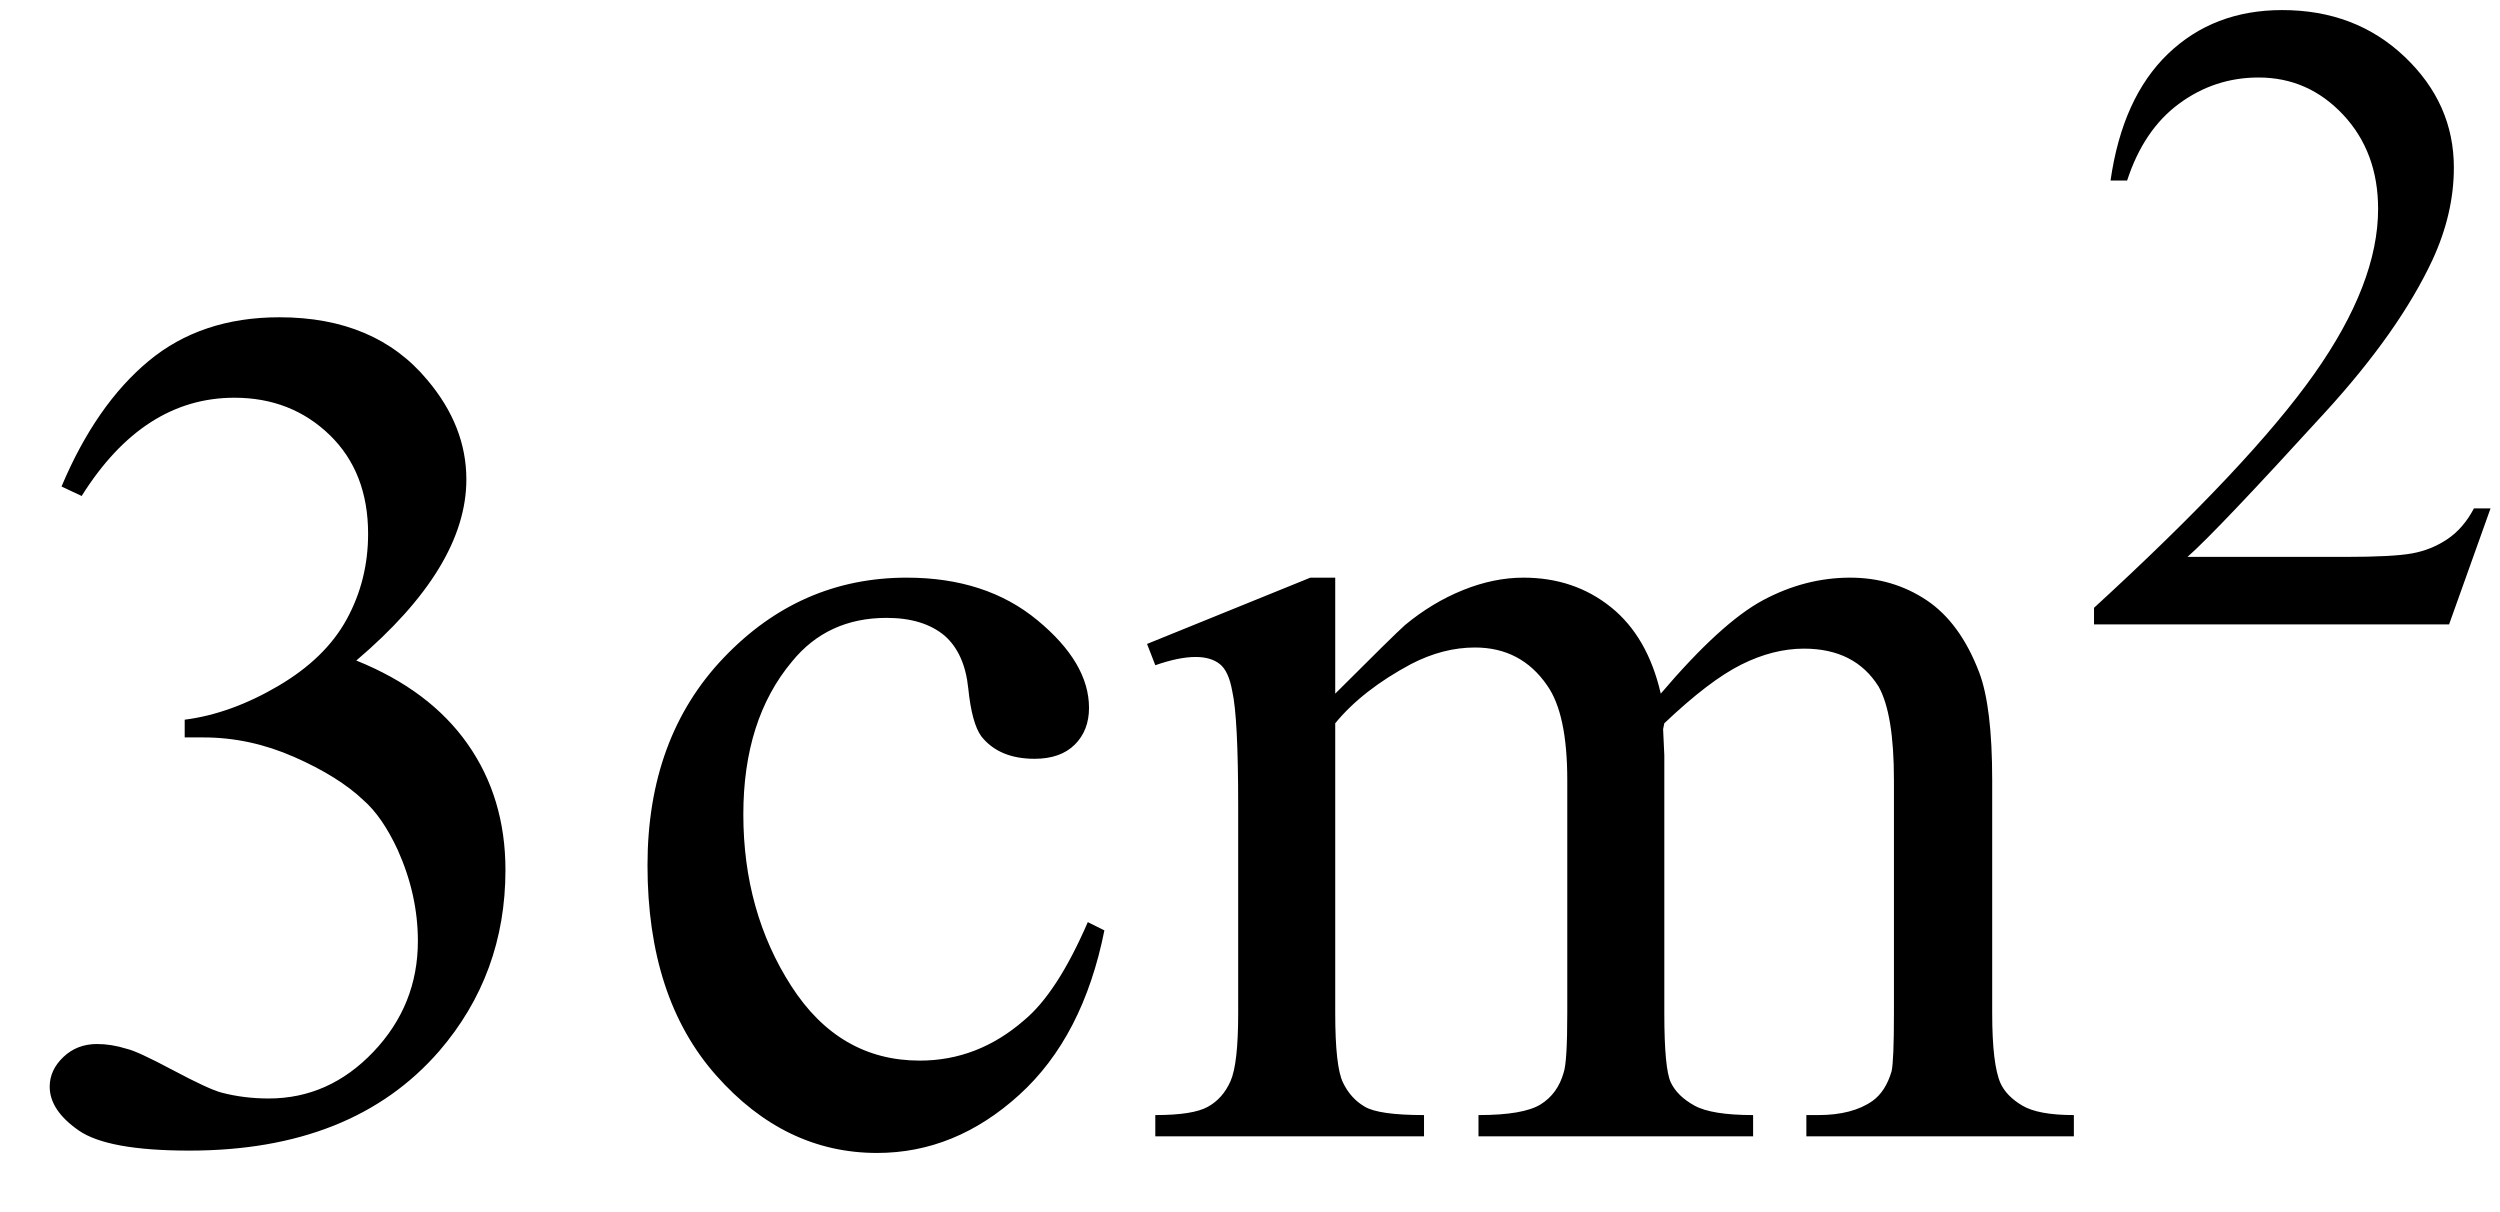 <svg xmlns="http://www.w3.org/2000/svg" xmlns:xlink="http://www.w3.org/1999/xlink" stroke-dasharray="none" shape-rendering="auto" font-family="'Dialog'" width="33" text-rendering="auto" fill-opacity="1" contentScriptType="text/ecmascript" color-interpolation="auto" color-rendering="auto" preserveAspectRatio="xMidYMid meet" font-size="12" fill="black" stroke="black" image-rendering="auto" stroke-miterlimit="10" zoomAndPan="magnify" version="1.0" stroke-linecap="square" stroke-linejoin="miter" contentStyleType="text/css" font-style="normal" height="16" stroke-width="1" stroke-dashoffset="0" font-weight="normal" stroke-opacity="1"><defs id="genericDefs"/><g><g text-rendering="optimizeLegibility" transform="translate(0,15)" color-rendering="optimizeQuality" color-interpolation="linearRGB" image-rendering="optimizeQuality"><path d="M0.812 -8.578 Q1.266 -9.656 1.961 -10.234 Q2.656 -10.812 3.688 -10.812 Q4.953 -10.812 5.641 -9.984 Q6.156 -9.375 6.156 -8.672 Q6.156 -7.516 4.703 -6.281 Q5.672 -5.891 6.172 -5.18 Q6.672 -4.469 6.672 -3.516 Q6.672 -2.141 5.797 -1.125 Q4.656 0.188 2.5 0.188 Q1.422 0.188 1.039 -0.078 Q0.656 -0.344 0.656 -0.656 Q0.656 -0.875 0.836 -1.047 Q1.016 -1.219 1.281 -1.219 Q1.469 -1.219 1.672 -1.156 Q1.812 -1.125 2.281 -0.875 Q2.75 -0.625 2.922 -0.578 Q3.219 -0.5 3.547 -0.5 Q4.344 -0.5 4.93 -1.117 Q5.516 -1.734 5.516 -2.578 Q5.516 -3.188 5.25 -3.781 Q5.047 -4.219 4.797 -4.438 Q4.469 -4.75 3.883 -5.008 Q3.297 -5.266 2.688 -5.266 L2.438 -5.266 L2.438 -5.5 Q3.047 -5.578 3.672 -5.945 Q4.297 -6.312 4.578 -6.828 Q4.859 -7.344 4.859 -7.953 Q4.859 -8.766 4.352 -9.258 Q3.844 -9.75 3.094 -9.75 Q1.891 -9.75 1.078 -8.453 L0.812 -8.578 ZM14.578 -2.719 Q14.297 -1.312 13.453 -0.547 Q12.609 0.219 11.578 0.219 Q10.359 0.219 9.453 -0.805 Q8.547 -1.828 8.547 -3.578 Q8.547 -5.266 9.555 -6.32 Q10.562 -7.375 11.969 -7.375 Q13.016 -7.375 13.695 -6.812 Q14.375 -6.25 14.375 -5.656 Q14.375 -5.359 14.188 -5.172 Q14 -4.984 13.656 -4.984 Q13.188 -4.984 12.953 -5.281 Q12.828 -5.453 12.781 -5.914 Q12.734 -6.375 12.469 -6.609 Q12.188 -6.844 11.703 -6.844 Q10.922 -6.844 10.453 -6.266 Q9.812 -5.5 9.812 -4.25 Q9.812 -2.969 10.445 -1.984 Q11.078 -1 12.141 -1 Q12.906 -1 13.516 -1.531 Q13.953 -1.891 14.359 -2.828 L14.578 -2.719 ZM17.625 -5.844 Q18.406 -6.625 18.547 -6.75 Q18.906 -7.047 19.312 -7.211 Q19.719 -7.375 20.109 -7.375 Q20.781 -7.375 21.266 -6.984 Q21.75 -6.594 21.922 -5.844 Q22.719 -6.781 23.273 -7.078 Q23.828 -7.375 24.422 -7.375 Q24.984 -7.375 25.43 -7.078 Q25.875 -6.781 26.125 -6.125 Q26.297 -5.672 26.297 -4.703 L26.297 -1.625 Q26.297 -0.953 26.406 -0.703 Q26.484 -0.531 26.695 -0.406 Q26.906 -0.281 27.375 -0.281 L27.375 0 L23.844 0 L23.844 -0.281 L24 -0.281 Q24.453 -0.281 24.719 -0.469 Q24.891 -0.594 24.969 -0.859 Q25 -1 25 -1.625 L25 -4.703 Q25 -5.578 24.797 -5.938 Q24.484 -6.438 23.812 -6.438 Q23.406 -6.438 22.984 -6.227 Q22.562 -6.016 21.969 -5.453 L21.953 -5.375 L21.969 -5.031 L21.969 -1.625 Q21.969 -0.891 22.055 -0.711 Q22.141 -0.531 22.367 -0.406 Q22.594 -0.281 23.141 -0.281 L23.141 0 L19.516 0 L19.516 -0.281 Q20.109 -0.281 20.336 -0.422 Q20.562 -0.562 20.641 -0.844 Q20.688 -0.984 20.688 -1.625 L20.688 -4.703 Q20.688 -5.578 20.422 -5.953 Q20.078 -6.453 19.469 -6.453 Q19.047 -6.453 18.625 -6.234 Q17.984 -5.891 17.625 -5.453 L17.625 -1.625 Q17.625 -0.922 17.727 -0.711 Q17.828 -0.5 18.016 -0.391 Q18.203 -0.281 18.797 -0.281 L18.797 0 L15.25 0 L15.25 -0.281 Q15.75 -0.281 15.945 -0.391 Q16.141 -0.5 16.242 -0.727 Q16.344 -0.953 16.344 -1.625 L16.344 -4.359 Q16.344 -5.531 16.266 -5.875 Q16.219 -6.141 16.102 -6.234 Q15.984 -6.328 15.781 -6.328 Q15.562 -6.328 15.25 -6.219 L15.141 -6.5 L17.297 -7.375 L17.625 -7.375 L17.625 -5.844 Z" stroke="none"/></g><g text-rendering="optimizeLegibility" transform="translate(27.375,8.242)" color-rendering="optimizeQuality" color-interpolation="linearRGB" image-rendering="optimizeQuality"><path d="M5.5 -1.531 L4.953 0 L0.266 0 L0.266 -0.219 Q2.328 -2.109 3.172 -3.305 Q4.016 -4.5 4.016 -5.484 Q4.016 -6.234 3.555 -6.727 Q3.094 -7.219 2.438 -7.219 Q1.859 -7.219 1.391 -6.875 Q0.922 -6.531 0.703 -5.859 L0.484 -5.859 Q0.641 -6.953 1.242 -7.531 Q1.844 -8.109 2.75 -8.109 Q3.719 -8.109 4.367 -7.492 Q5.016 -6.875 5.016 -6.031 Q5.016 -5.422 4.734 -4.812 Q4.297 -3.875 3.328 -2.812 Q1.875 -1.219 1.5 -0.891 L3.578 -0.891 Q4.219 -0.891 4.469 -0.938 Q4.719 -0.984 4.93 -1.125 Q5.141 -1.266 5.281 -1.531 L5.5 -1.531 Z" stroke="none"/></g></g></svg>